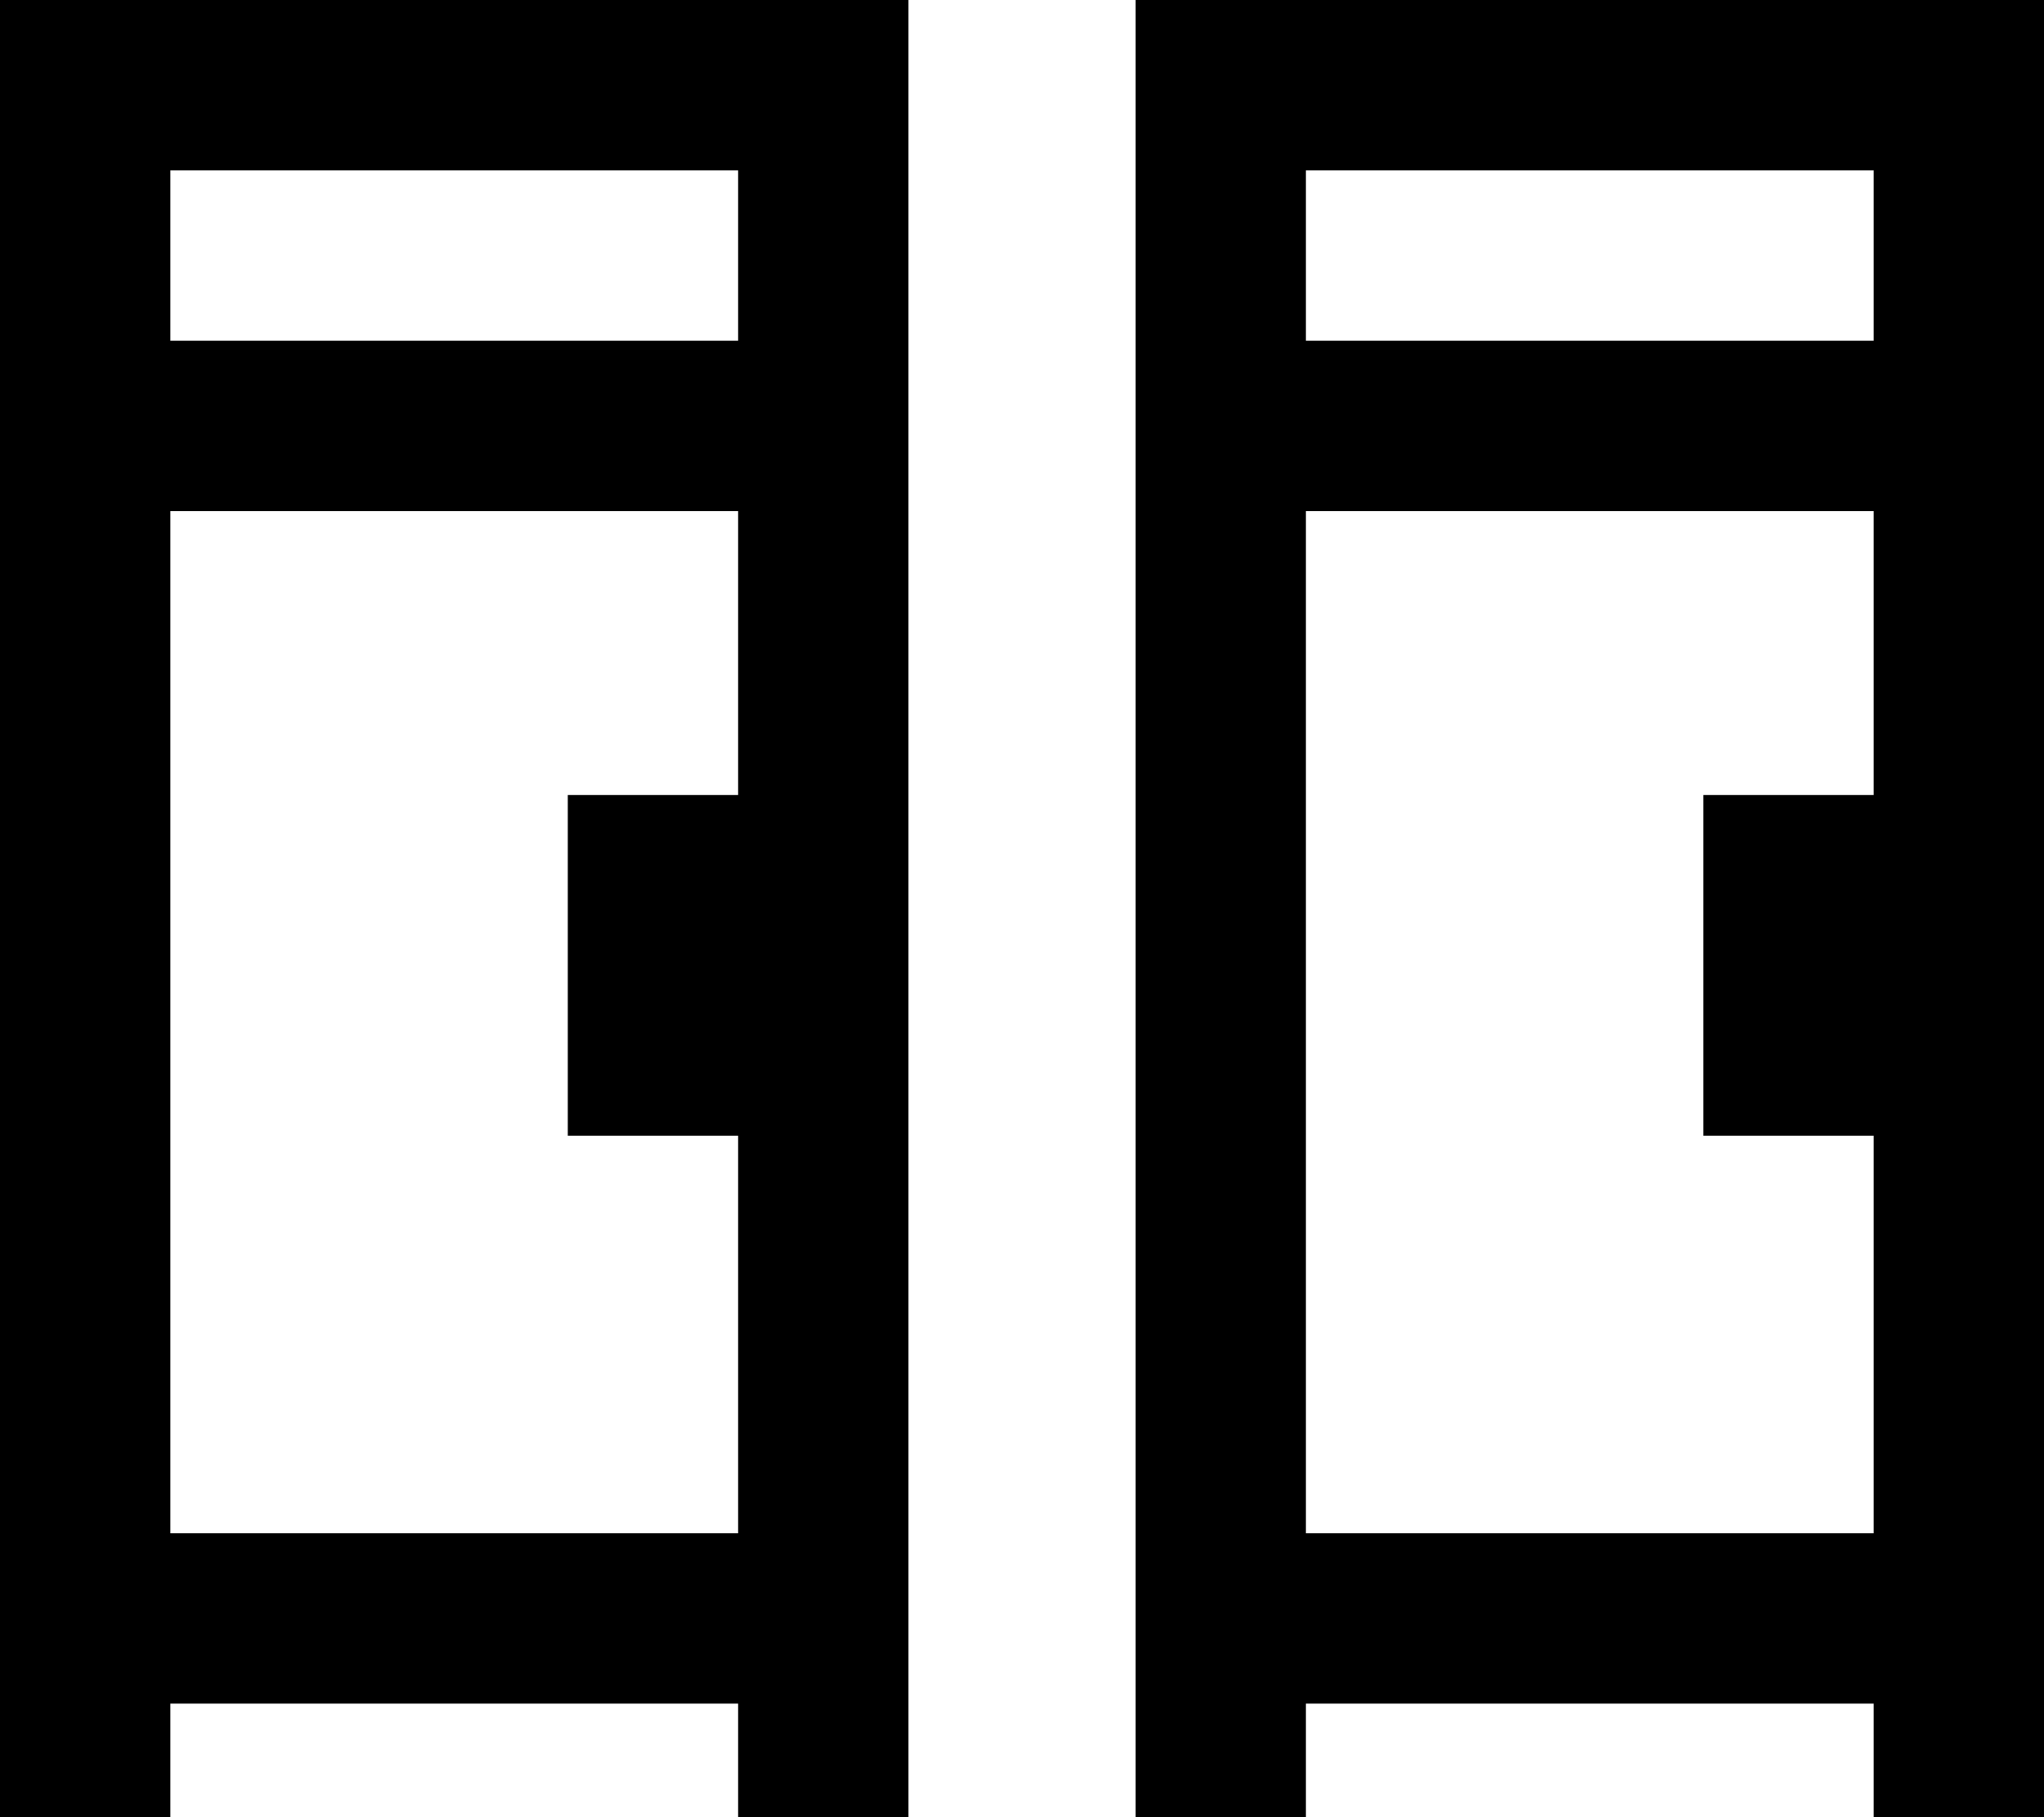 <svg xmlns="http://www.w3.org/2000/svg" viewBox="0 0 576 512"><!--! Font Awesome Pro 6.4.0 by @fontawesome - https://fontawesome.com License - https://fontawesome.com/license (Commercial License) Copyright 2023 Fonticons, Inc. --><path d="M0 0H24 232h24V24 488v24H208V488v-8H48v8 24H0V488 24 0zM208 320H160V224h48V144H48V432H208V320zm0-224V48H48V96H208zM320 0h24H552h24V24 488v24H528V488v-8H368v8 24H320V488 24 0zM528 320H480V224h48V144H368V432H528V320zm0-224V48H368V96H528z"/></svg>